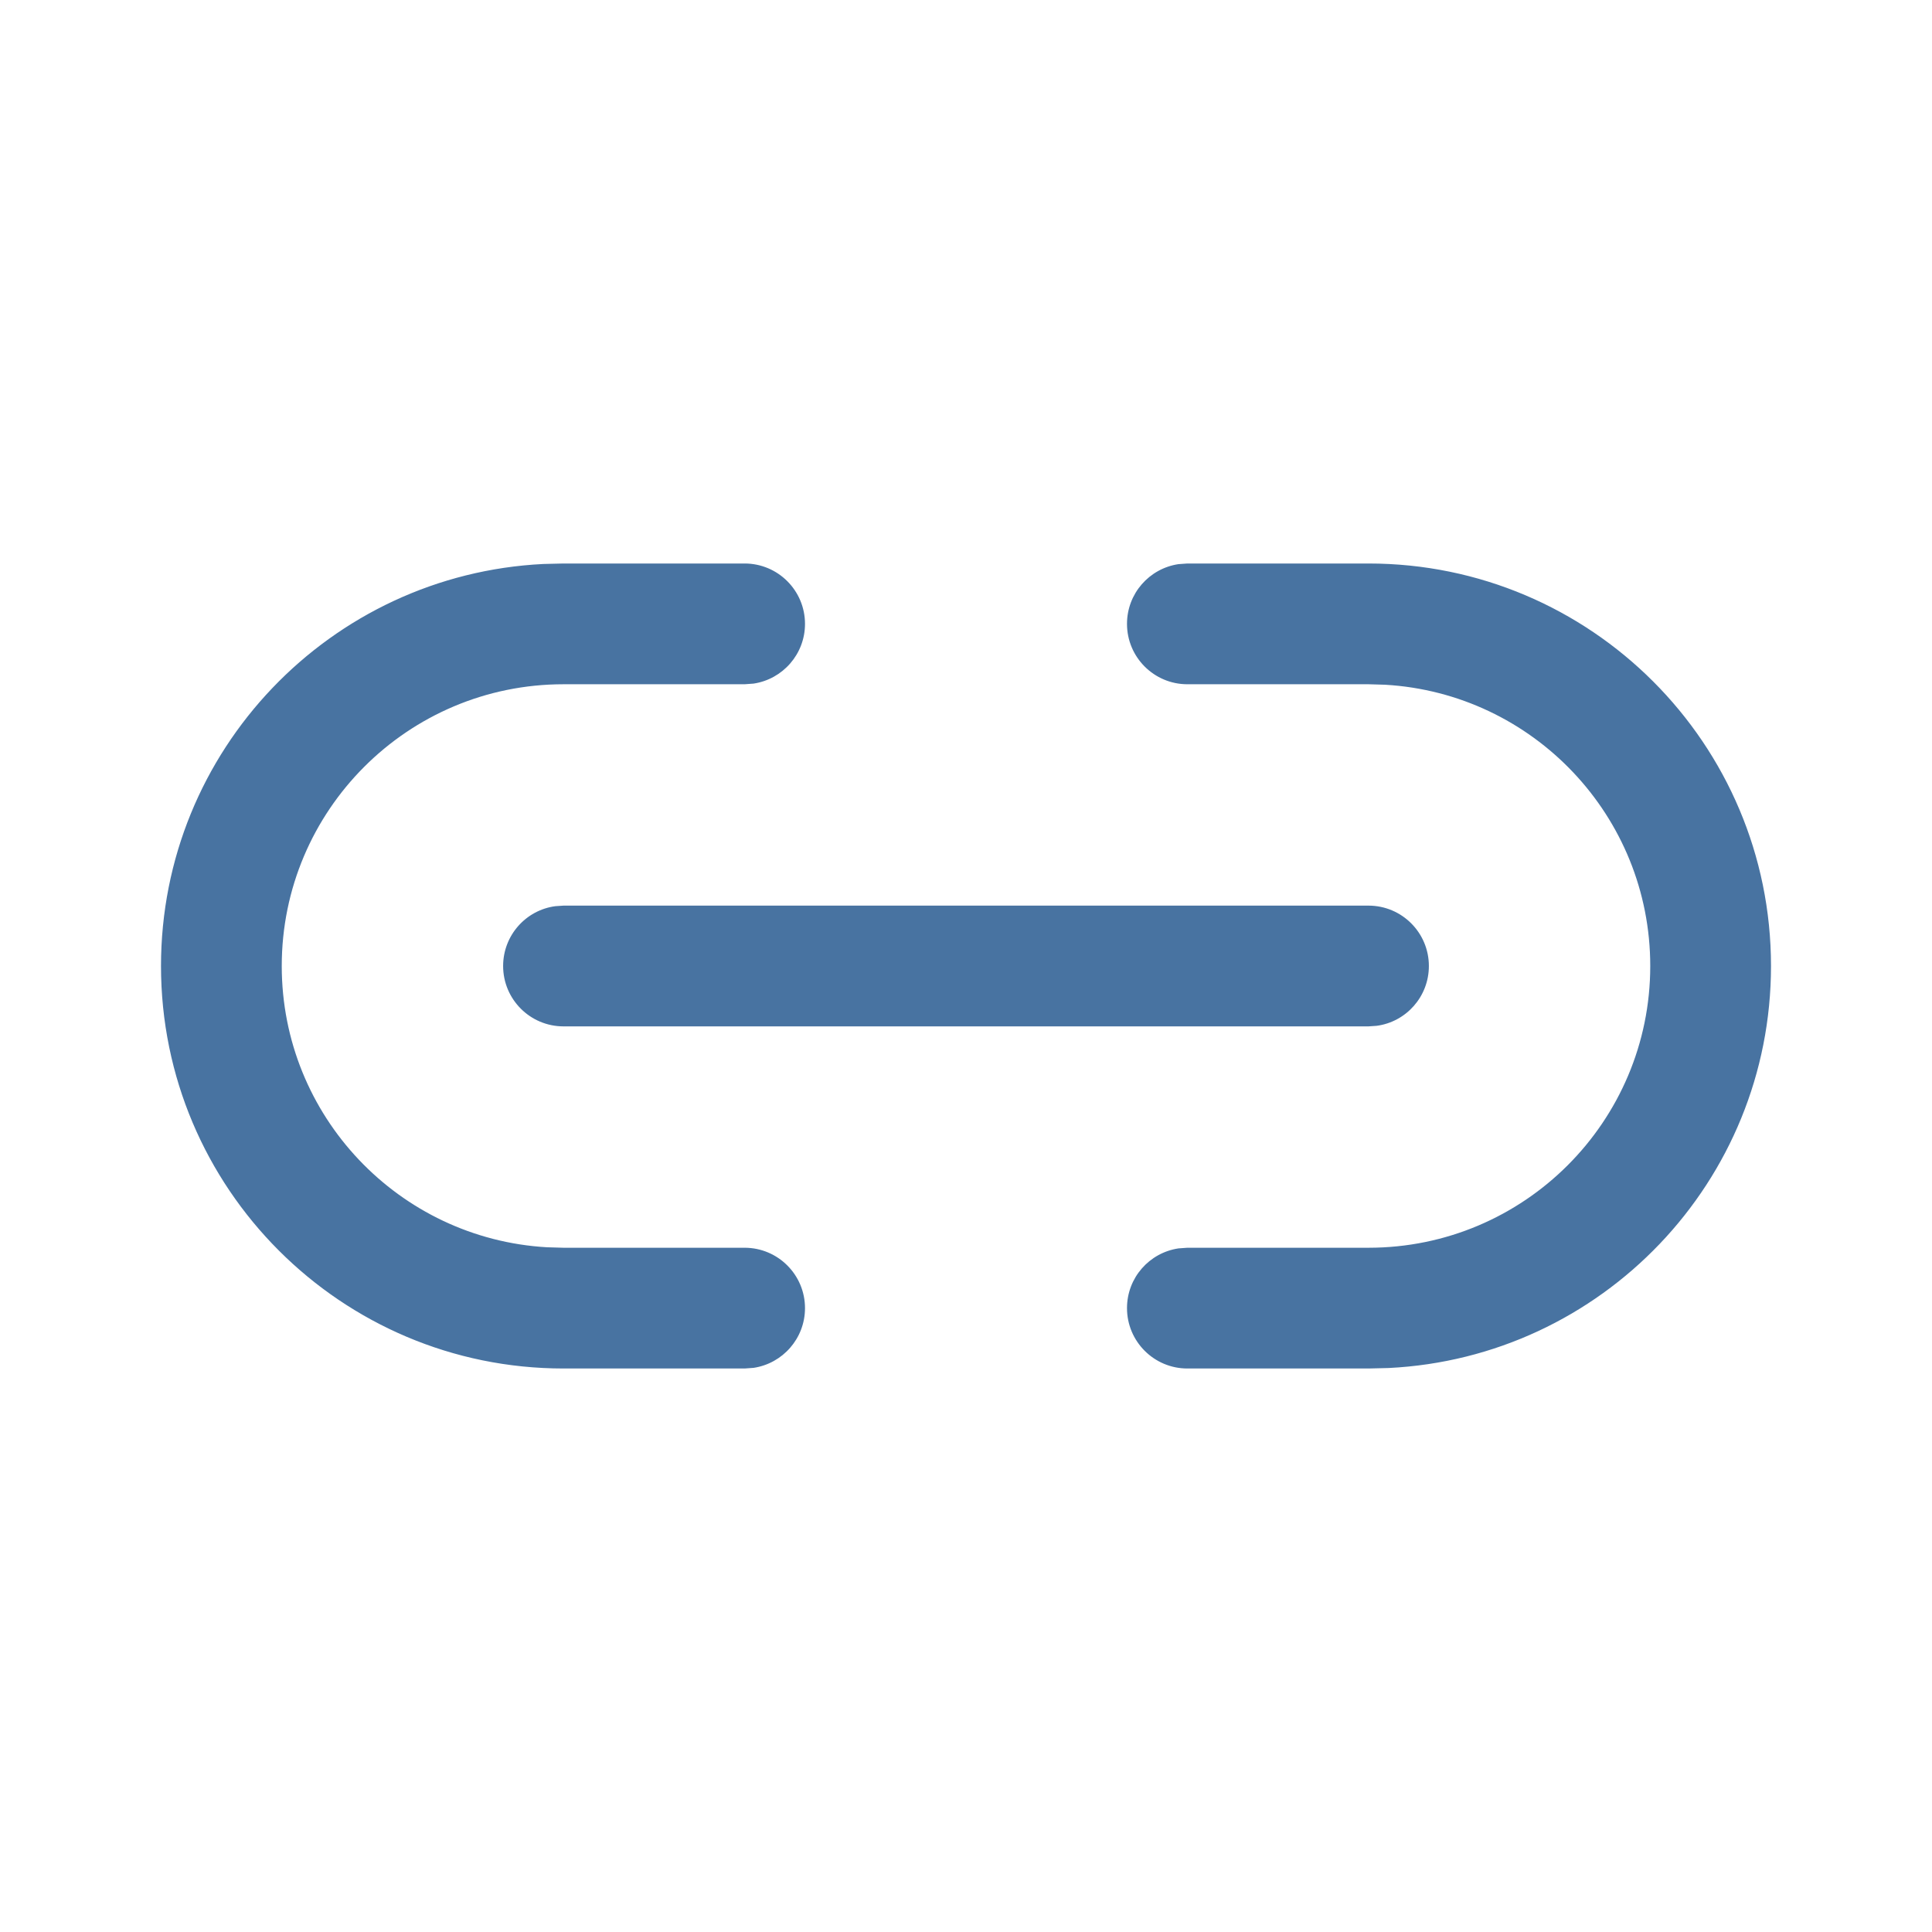 <svg width="24" height="24" viewBox="0 0 24 24" fill="none" xmlns="http://www.w3.org/2000/svg">
<path d="M9.25 7C9.664 7 10 7.336 10 7.75C10 8.127 9.722 8.438 9.361 8.492L9.25 8.5H7C5.067 8.5 3.5 10.067 3.5 12C3.5 13.864 4.957 15.388 6.794 15.494L7 15.5H9.25C9.664 15.5 10 15.836 10 16.25C10 16.627 9.722 16.938 9.361 16.992L9.25 17H7C4.239 17 2 14.761 2 12C2 9.322 4.105 7.136 6.75 7.006L7 7H9.25ZM17 7C19.761 7 22 9.239 22 12C22 14.678 19.895 16.864 17.25 16.994L17 17H14.75C14.336 17 14 16.664 14 16.25C14 15.873 14.277 15.562 14.639 15.508L14.75 15.5H17C18.933 15.5 20.5 13.933 20.5 12C20.5 10.136 19.043 8.612 17.206 8.506L17 8.5H14.75C14.336 8.5 14 8.164 14 7.75C14 7.373 14.277 7.062 14.639 7.008L14.75 7H17ZM7 11.25H17C17.414 11.25 17.75 11.586 17.75 12C17.75 12.38 17.468 12.694 17.102 12.743L17 12.75H7C6.586 12.75 6.25 12.414 6.25 12C6.25 11.62 6.532 11.306 6.898 11.257L7 11.25Z" fill="#4873a1"/>
</svg>
